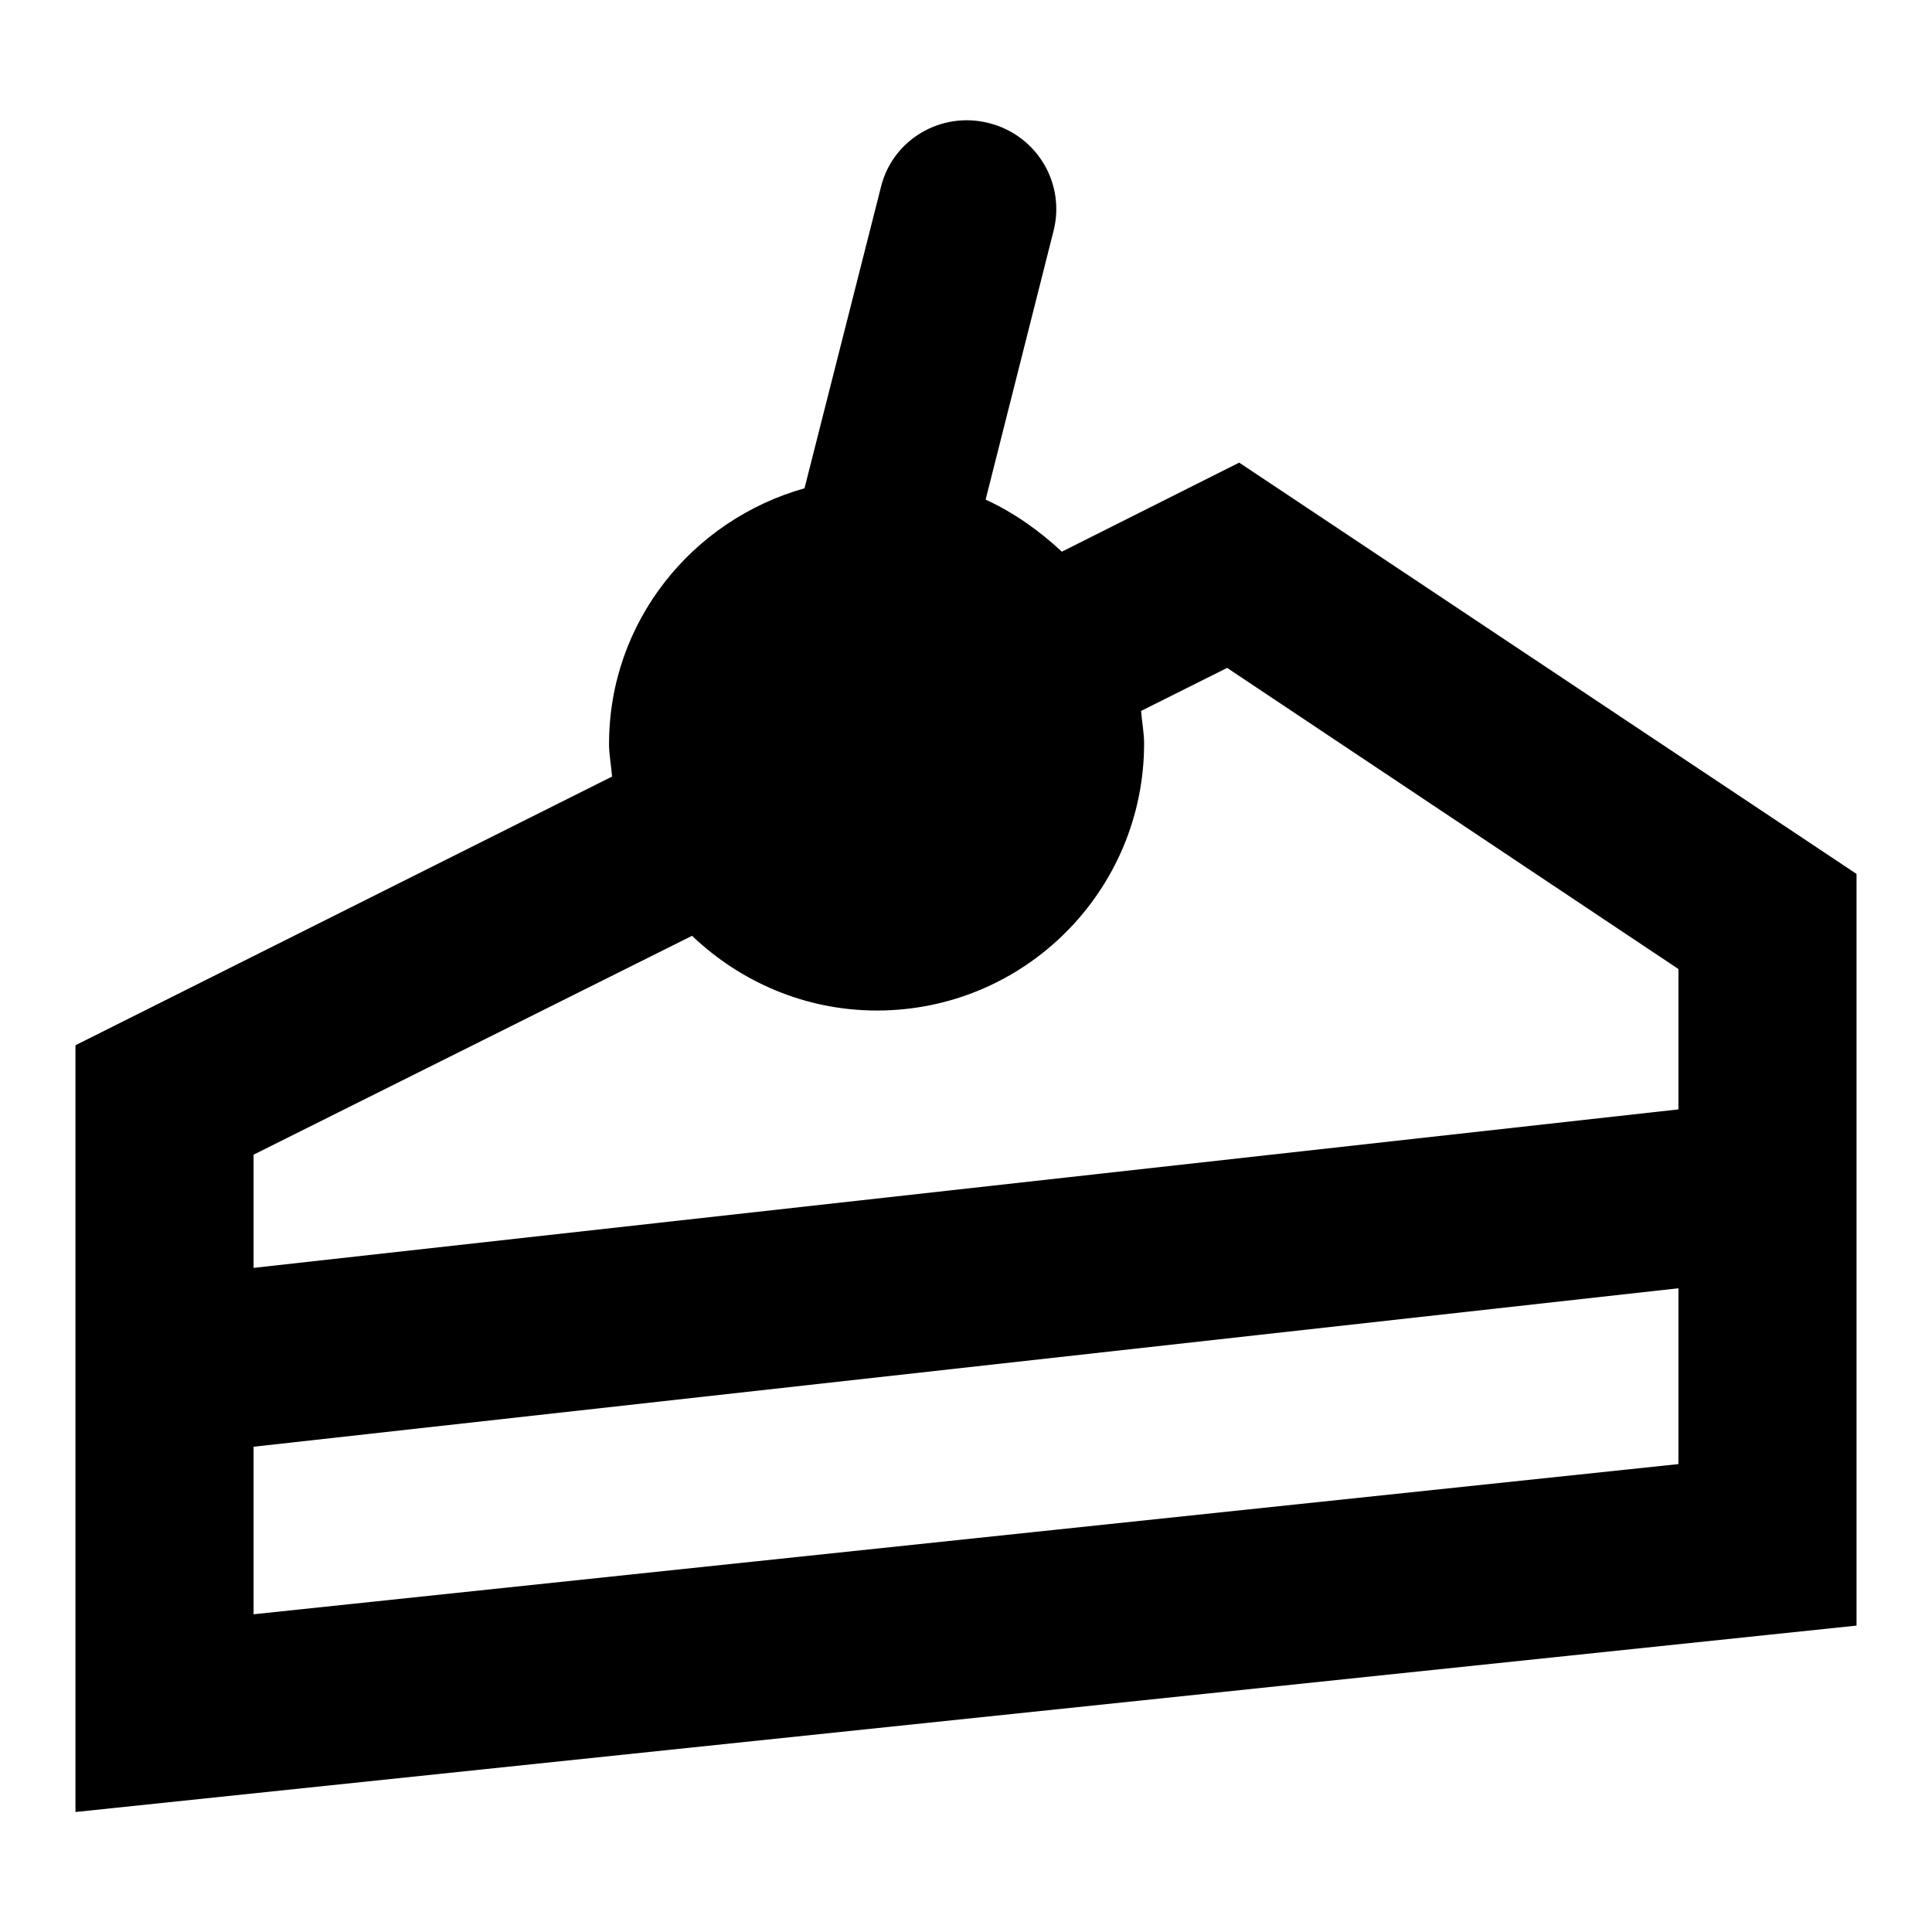 <?xml version="1.0" encoding="utf-8"?>
<!-- Svg Vector Icons : http://www.onlinewebfonts.com/icon -->
<!DOCTYPE svg PUBLIC "-//W3C//DTD SVG 1.1//EN" "http://www.w3.org/Graphics/SVG/1.1/DTD/svg11.dtd">
<svg version="1.1" xmlns="http://www.w3.org/2000/svg" xmlns:xlink="http://www.w3.org/1999/xlink" x="0px" y="0px" viewBox="0 0 256 256" enable-background="new 0 0 256 256" xml:space="preserve">
<g> <path fill="#000000" d="M164.2,61.3l-23.5,11.8c-3-2.8-6.4-5.2-10.1-6.9l9-35.6c1.6-6.3-2.2-12.7-8.6-14.3 c-6.3-1.6-12.8,2.2-14.3,8.6l-10.1,39.8c-14.9,4.2-25.9,17.7-25.9,33.9c0,1.4,0.3,2.9,0.4,4.3L10,138.5v101.6l236-24.7v-99.6 L164.2,61.3z M91.7,124c6.4,6.1,15,9.9,24.5,9.9c19.6,0,35.4-15.9,35.4-35.4c0-1.4-0.3-2.9-0.4-4.3l11.4-5.7l59.8,39.9V147 l-188.8,21V153L91.7,124z M33.6,213.9v-22.2l188.8-21v23.3L33.6,213.9z"/></g>
</svg>